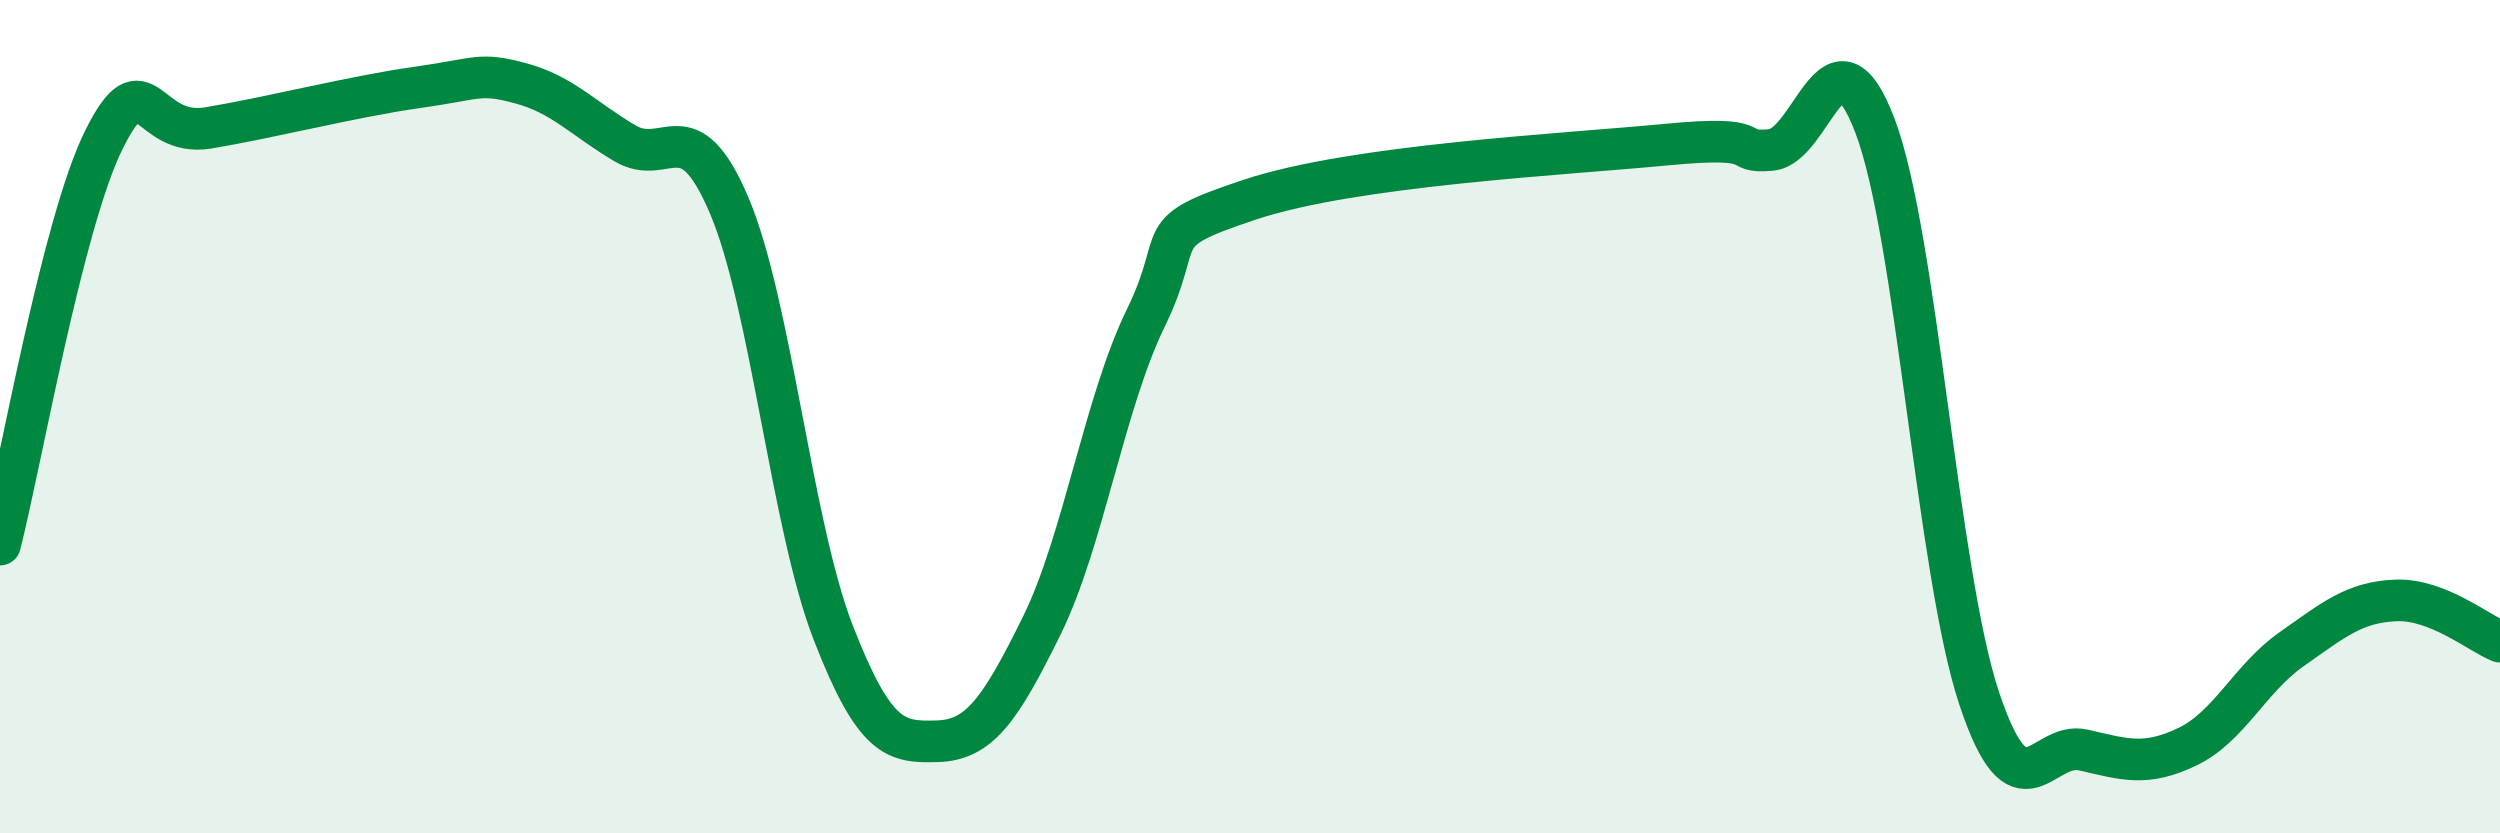 
    <svg width="60" height="20" viewBox="0 0 60 20" xmlns="http://www.w3.org/2000/svg">
      <path
        d="M 0,13.07 C 0.5,11.12 1.5,5.34 2.5,3.34 C 3.5,1.34 3.5,3.32 5,3.07 C 6.5,2.82 8.5,2.31 10,2.1 C 11.5,1.89 11.5,1.73 12.5,2 C 13.5,2.27 14,2.85 15,3.44 C 16,4.03 16.5,2.58 17.5,4.93 C 18.5,7.28 19,12.62 20,15.19 C 21,17.76 21.5,17.82 22.5,17.79 C 23.5,17.76 24,17.05 25,15.02 C 26,12.99 26.5,9.68 27.5,7.63 C 28.5,5.58 27.5,5.62 30,4.79 C 32.5,3.96 37.5,3.71 40,3.47 C 42.5,3.23 41.5,3.69 42.5,3.6 C 43.5,3.51 44,0.39 45,3.02 C 46,5.65 46.5,13.76 47.5,16.76 C 48.5,19.76 49,17.77 50,18 C 51,18.23 51.5,18.4 52.5,17.92 C 53.5,17.44 54,16.28 55,15.58 C 56,14.88 56.5,14.45 57.5,14.41 C 58.5,14.37 59.5,15.2 60,15.4L60 20L0 20Z"
        fill="#008740"
        opacity="0.1"
        stroke-linecap="round"
        stroke-linejoin="round"
      />
      <path
        d="M 0,13.07 C 0.5,11.12 1.5,5.34 2.5,3.34 C 3.5,1.34 3.5,3.32 5,3.07 C 6.5,2.82 8.5,2.31 10,2.1 C 11.5,1.89 11.5,1.73 12.5,2 C 13.5,2.27 14,2.85 15,3.44 C 16,4.03 16.5,2.58 17.5,4.93 C 18.5,7.28 19,12.62 20,15.19 C 21,17.76 21.5,17.82 22.5,17.79 C 23.5,17.76 24,17.05 25,15.02 C 26,12.99 26.5,9.68 27.5,7.63 C 28.5,5.58 27.5,5.62 30,4.79 C 32.5,3.96 37.5,3.71 40,3.47 C 42.5,3.23 41.5,3.69 42.5,3.6 C 43.5,3.51 44,0.39 45,3.02 C 46,5.65 46.5,13.76 47.5,16.76 C 48.5,19.76 49,17.77 50,18 C 51,18.23 51.5,18.4 52.5,17.92 C 53.5,17.44 54,16.28 55,15.58 C 56,14.88 56.5,14.45 57.5,14.41 C 58.5,14.37 59.5,15.2 60,15.4"
        stroke="#008740"
        stroke-width="1"
        fill="none"
        stroke-linecap="round"
        stroke-linejoin="round"
      />
    </svg>
  